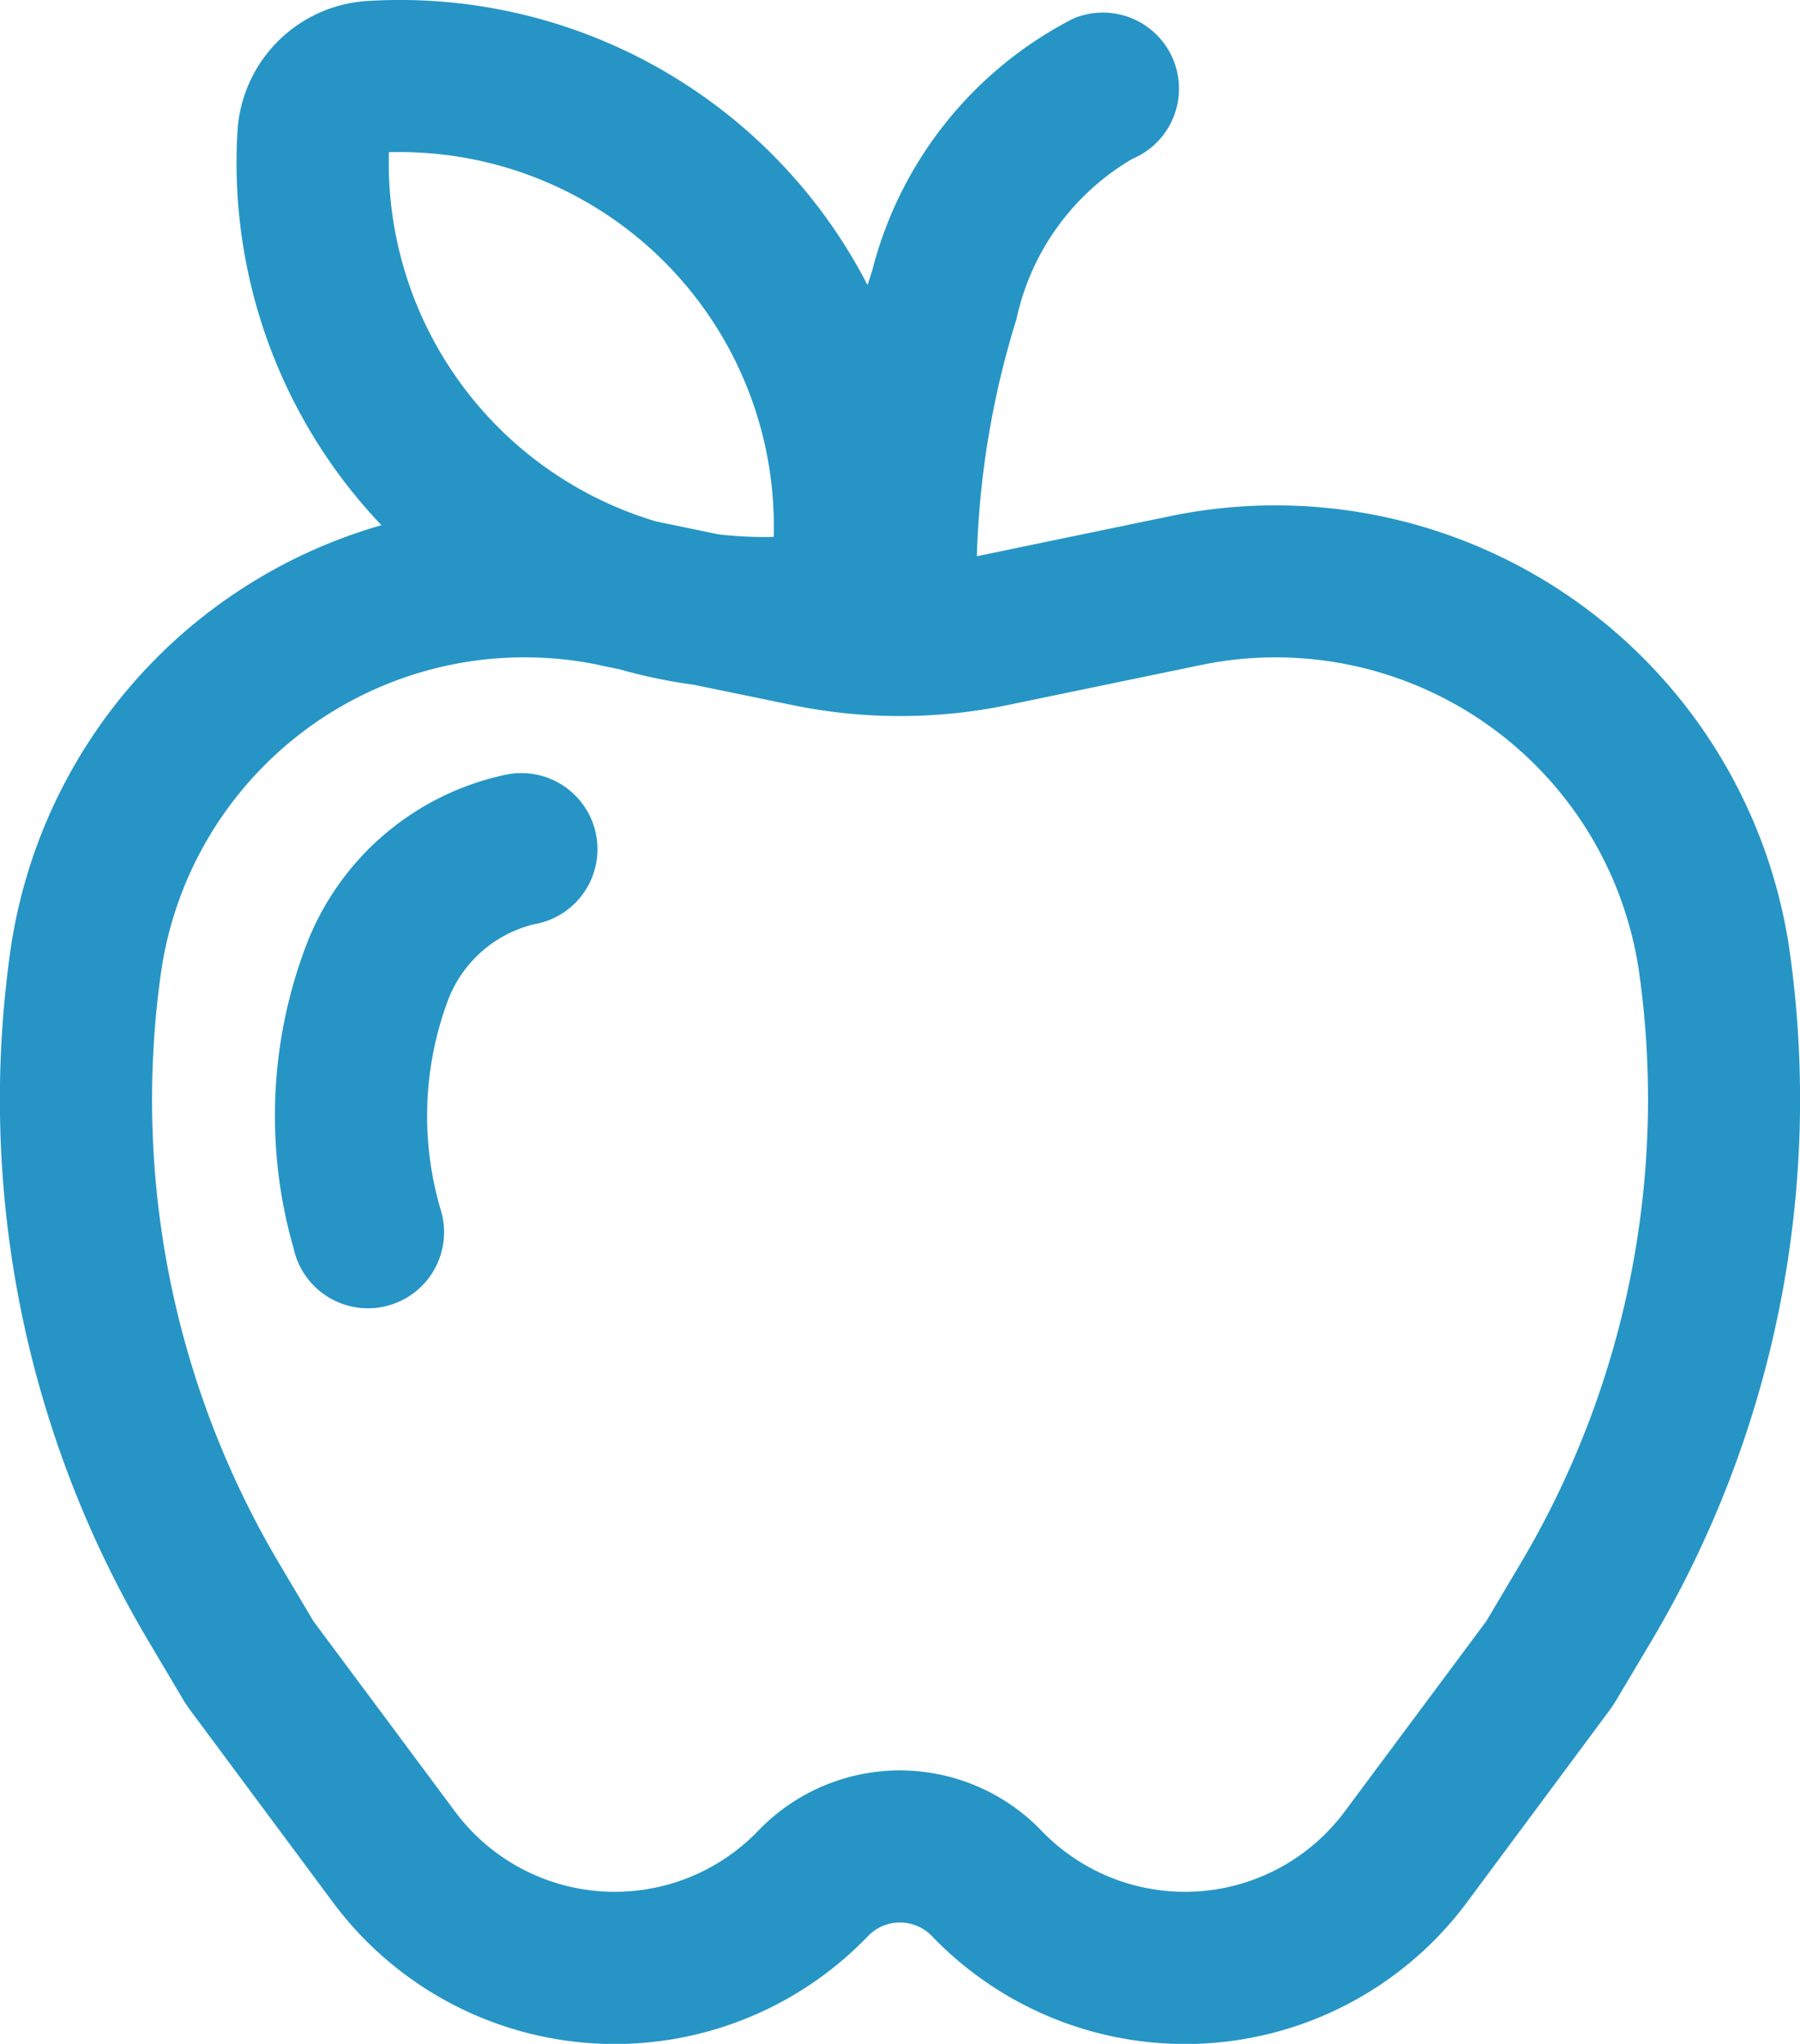 <svg xmlns="http://www.w3.org/2000/svg" width="31.787" height="36.095" viewBox="0 0 31.787 36.095">
  <g id="Group_8" data-name="Group 8" transform="translate(-5.606 -3.808)">
    <path id="Path_25" data-name="Path 25" d="M15.044,20.129a1.344,1.344,0,1,0-.527-2.635,4.846,4.846,0,0,0-3.49,2.972,8.48,8.48,0,0,0-.236,5.389,1.344,1.344,0,1,0,2.607-.65,5.847,5.847,0,0,1,.1-3.68A2.176,2.176,0,0,1,15.044,20.129ZM9.8,6.126a9.28,9.28,0,0,0,2.542,6.957,9.173,9.173,0,0,0-6.558,7.554A18.741,18.741,0,0,0,8.241,32.813l.627,1.057.077.113L11.483,37.4a6.2,6.2,0,0,0,9.451.6.783.783,0,0,1,1.129,0,6.2,6.2,0,0,0,9.451-.6l2.537-3.417.075-.113.629-1.057a18.741,18.741,0,0,0,2.46-12.174,9.173,9.173,0,0,0-10.947-7.715l-3.406.706h-.005a15.581,15.581,0,0,1,.7-4.189A4.335,4.335,0,0,1,25.6,6.615a1.344,1.344,0,1,0-1.036-2.481,6.919,6.919,0,0,0-3.556,4.454l-.082.254A9.29,9.29,0,0,0,12.1,3.825a2.449,2.449,0,0,0-2.3,2.3m2.675.371a6.609,6.609,0,0,1,6.794,6.794,7.169,7.169,0,0,1-.973-.045l-1.106-.229a6.608,6.608,0,0,1-4.716-6.52Zm3.709,9.057.362.075a9.422,9.422,0,0,0,1.308.272l1.738.358a9.4,9.4,0,0,0,3.816,0l3.408-.706a6.486,6.486,0,0,1,7.74,5.456,16.053,16.053,0,0,1-2.109,10.429l-.593,1-2.5,3.361a3.515,3.515,0,0,1-5.357.34,3.469,3.469,0,0,0-5,0,3.515,3.515,0,0,1-5.357-.34l-2.5-3.361-.593-1A16.053,16.053,0,0,1,8.446,21.007a6.486,6.486,0,0,1,7.738-5.456Z" fill="#2695c5"/>
  </g>
</svg>
